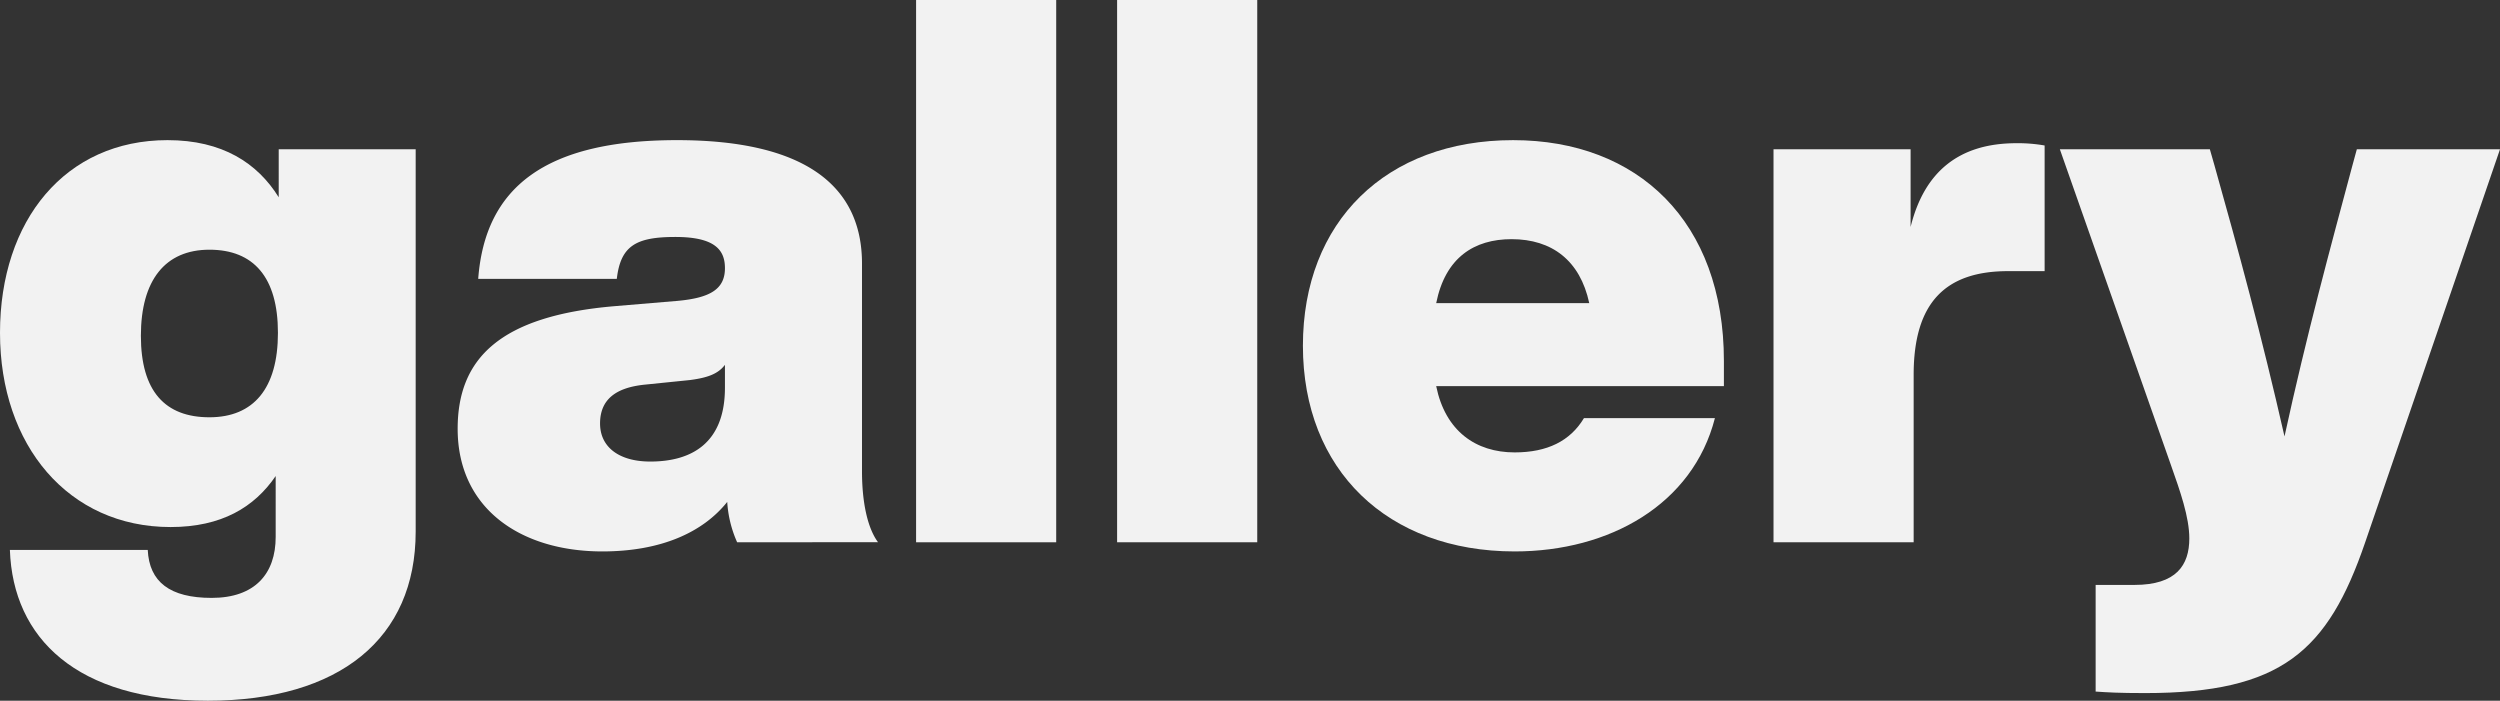 <svg xmlns="http://www.w3.org/2000/svg" width="842" height="236" viewBox="0 0 842 236">
  <rect x="0" y="0" width="842" height="236" fill="#333333" stroke="none"/>
  <defs>
    <style>
      .cls-1 {
        fill: #f2f2f2;
      }
    </style>
  </defs>
  <title>gadv_Risorsa 8_title</title>
  <g id="Livello_2" data-name="Livello 2">
    <g id="Livello_1-2" data-name="Livello 1">
      <g>
        <path class="cls-1" d="M93.87,50.28H140V179.05C140,215,114.39,236,70,236,25.9,236,4.36,215,3.33,185.21H49.76c.51,10.77,7.43,16.16,21.54,16.16,14.62,0,21.55-8.21,21.55-20.52V160.33c-7.19,10.51-18.22,17.18-35.4,17.18C23.08,177.51,0,150.07,0,112.1S22.06,47.2,56.42,47.2c18.47,0,30.27,7.7,37.45,19.24Zm-.26,61.82c0-18.73-8.2-28-23.08-28s-23.08,10.26-23.08,29,8.21,27.44,23.08,27.44S93.61,130.83,93.61,112.1Z"/>
        <path class="cls-1" d="M248.27,182.64a39.11,39.11,0,0,1-3.34-13.59c-8.2,10.26-22.31,16.67-42.06,16.67-27.44,0-48.73-14.36-48.73-41.3,0-23.6,14.11-38,52.83-41.3l21.29-1.79c10.77-1,15.9-3.85,15.9-11,0-5.9-3.07-10.52-16.67-10.52-13.08,0-18.46,2.82-19.75,14.11H161.06C163.37,63.1,183.63,47.2,228,47.2c43.08,0,62.32,15.39,62.32,41.56v70c0,10.26,1.8,19,5.39,23.85Zm-4.11-52.07v-7.7c-2.3,3.08-5.9,4.36-11.79,5.13l-15.14,1.54c-10,1-15.13,5.13-15.13,13.09s6.41,12.82,16.93,12.82C232.88,155.45,244.16,149.3,244.16,130.57Z"/>
        <path class="cls-1" d="M308.54,182.64V0h47.19V182.64Z"/>
        <path class="cls-1" d="M376.24,182.64V0h47.2V182.64Z"/>
        <path class="cls-1" d="M438.82,116.46c0-41.81,28-69.26,70.79-69.26,42.06,0,71,27.45,71,74.39v8.47H483.71c3.08,15.13,13.33,22.31,26.42,22.31,11,0,18.72-3.84,23.34-11.54h44.11c-7.44,29-35.39,44.89-67.45,44.89C467.29,185.72,438.82,158.27,438.82,116.46Zm96.44-14.36c-3.08-14.37-12.57-21.55-26.16-21.55-12.57,0-22.31,6.15-25.39,21.55Z"/>
        <path class="cls-1" d="M688.63,49V91.32H676.32c-20.77,0-31.8,10.26-31.8,34.89v56.43h-47.2V50.28h46.17V76.44c4.62-18.72,16.42-28.21,35.65-28.21A52,52,0,0,1,688.63,49Z"/>
        <path class="cls-1" d="M793.78,50.28H842L796.6,182.64c-12.56,36.69-28.21,50.79-74.12,50.79-9,0-12.82-.25-16.67-.51V197h13.08c14.11,0,18.47-6.67,18.47-15.65,0-7.18-3.08-15.9-6.16-24.63L693.76,50.28h50.52l1.54,5.38c7.95,28.22,15.9,57.47,23.6,91.33,7.43-34.12,15.39-63.36,22.82-91.07Z"/>
      </g>
    </g>
  </g>
</svg>
